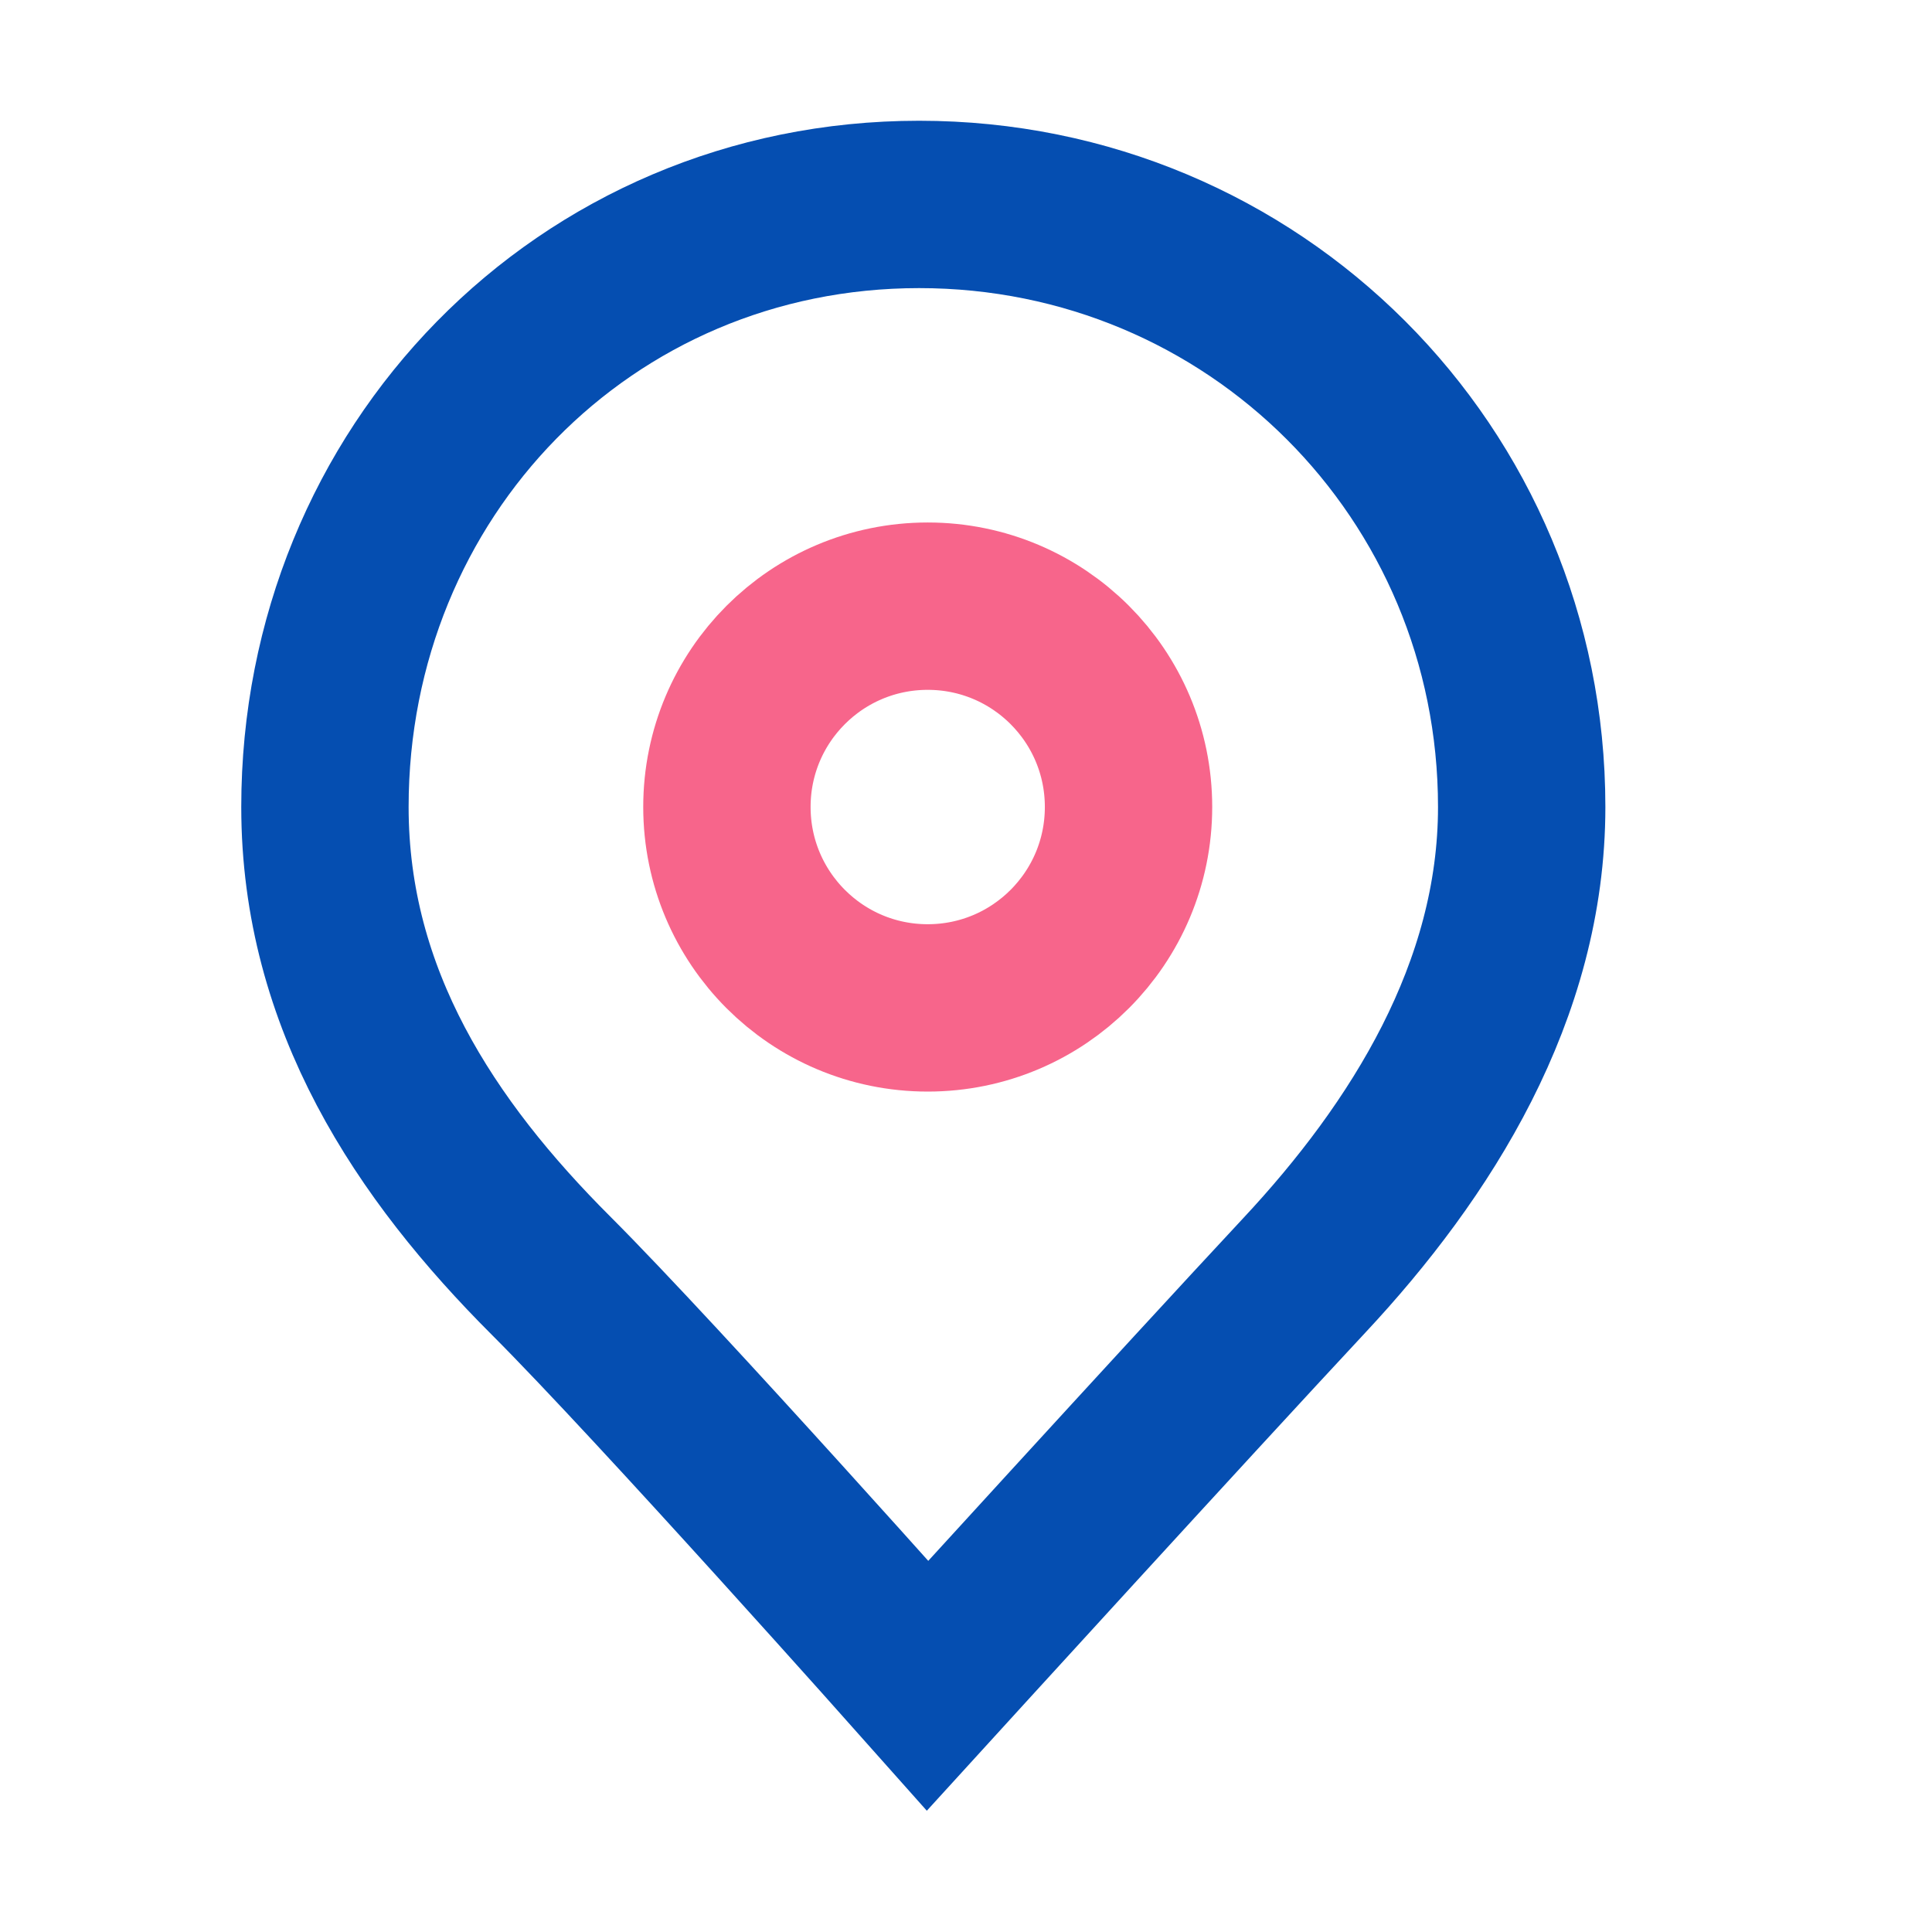 <svg xmlns="http://www.w3.org/2000/svg" width="16" height="16" viewBox="0 0 16 16" fill="none">
  <path d="M7.683 8.347C8.602 8.347 9.346 7.602 9.346 6.683C9.346 5.764 8.602 5.02 7.683 5.02C6.764 5.02 6.02 5.764 6.02 6.683C6.02 7.602 6.764 8.347 7.683 8.347Z" stroke="#F7658B" stroke-width="1.386" stroke-miterlimit="10"/>
  <path d="M12.602 6.683C12.602 3.911 10.384 1.693 7.612 1.693C4.84 1.693 2.691 3.911 2.691 6.683C2.691 8.277 3.523 9.525 4.563 10.564C5.464 11.465 7.682 13.96 7.682 13.96C7.682 13.96 9.83 11.604 10.8 10.564C11.771 9.525 12.602 8.208 12.602 6.683Z" stroke="#054EB1" stroke-width="1.386" stroke-miterlimit="10"/>
</svg>